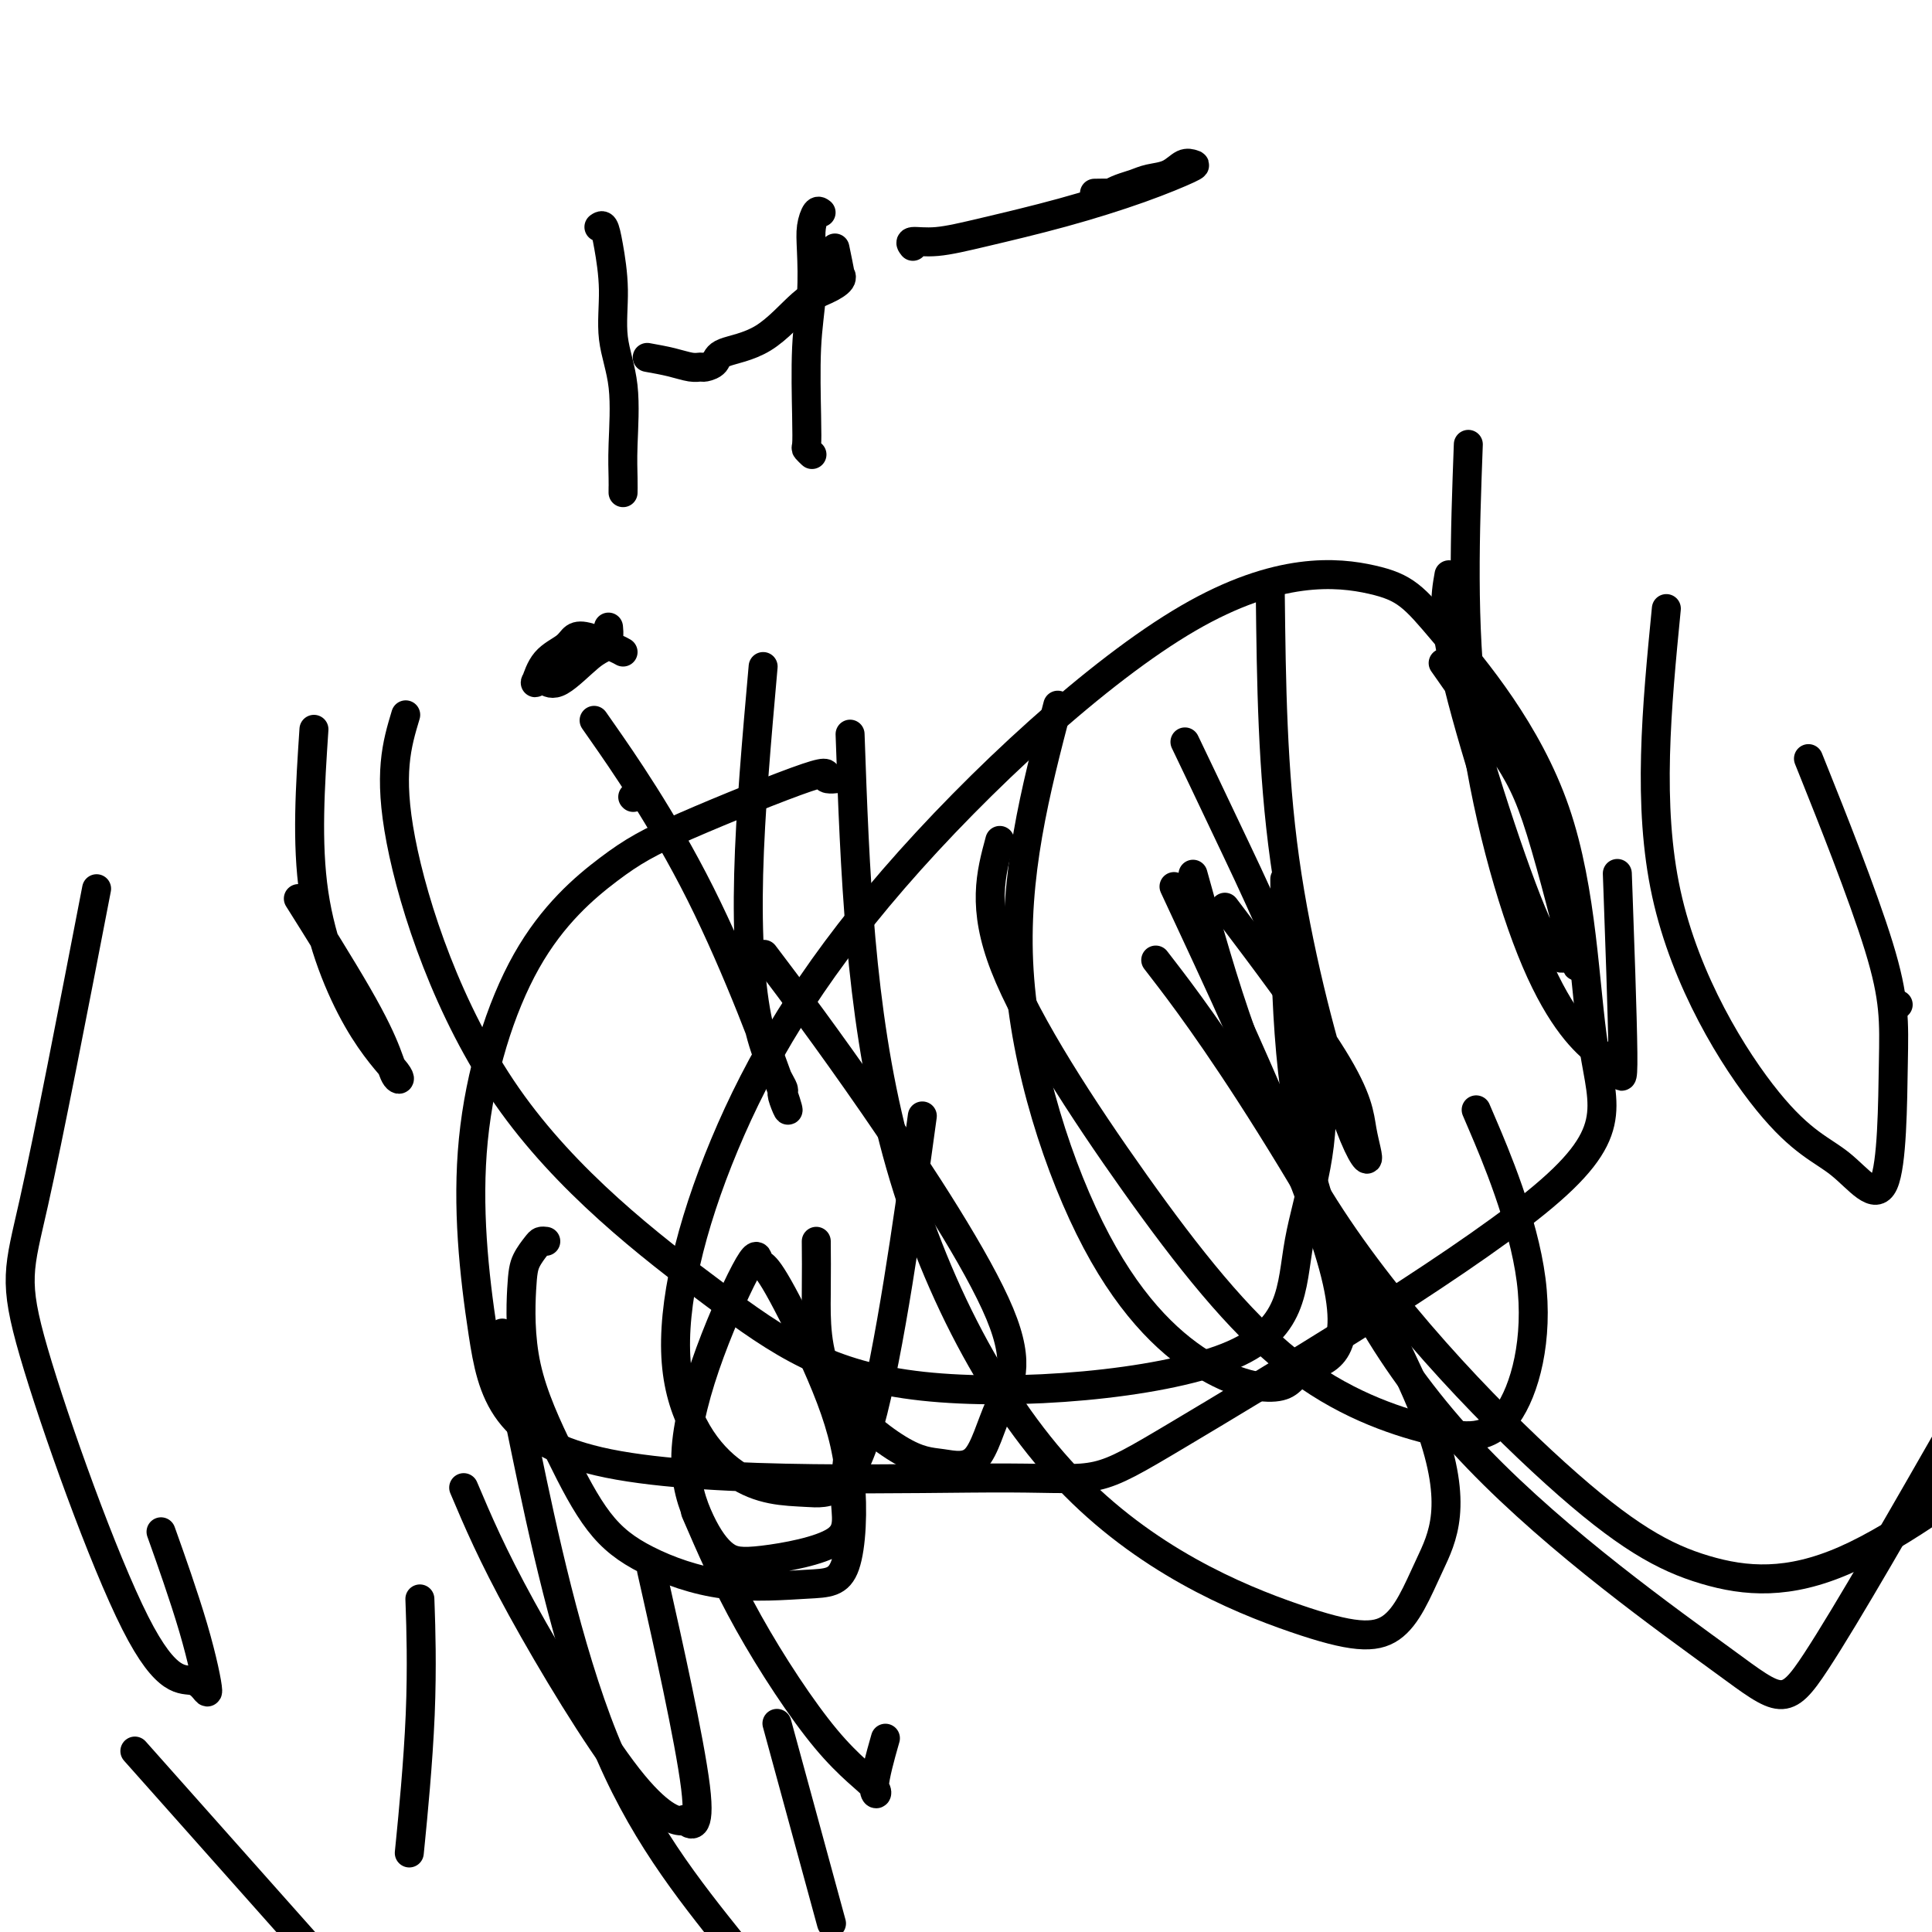 <svg viewBox='0 0 400 400' version='1.1' xmlns='http://www.w3.org/2000/svg' xmlns:xlink='http://www.w3.org/1999/xlink'><g fill='none' stroke='#000000' stroke-width='6' stroke-linecap='round' stroke-linejoin='round'><path d='M175,161c-1.897,0.255 -3.793,0.510 -4,0c-0.207,-0.510 1.276,-1.787 -4,0c-5.276,1.787 -17.313,6.636 -25,10c-7.687,3.364 -11.026,5.244 -16,9c-4.974,3.756 -11.584,9.389 -17,19c-5.416,9.611 -9.638,23.201 -11,37c-1.362,13.799 0.135,27.808 2,40c1.865,12.192 4.098,22.566 26,27c21.902,4.434 63.475,2.927 83,3c19.525,0.073 17.004,1.725 35,-9c17.996,-10.725 56.511,-33.828 74,-48c17.489,-14.172 13.952,-19.414 12,-32c-1.952,-12.586 -2.319,-32.517 -8,-49c-5.681,-16.483 -16.675,-29.517 -23,-37c-6.325,-7.483 -7.982,-9.416 -15,-11c-7.018,-1.584 -19.399,-2.820 -38,8c-18.601,10.820 -43.422,33.697 -61,54c-17.578,20.303 -27.912,38.032 -35,55c-7.088,16.968 -10.931,33.173 -10,45c0.931,11.827 6.636,19.274 12,23c5.364,3.726 10.386,3.731 15,4c4.614,0.269 8.819,0.803 13,-14c4.181,-14.803 8.337,-44.944 10,-57c1.663,-12.056 0.831,-6.028 0,0'/><path d='M129,135c-0.361,-0.208 -0.723,-0.416 -2,-1c-1.277,-0.584 -3.470,-1.542 -5,-2c-1.530,-0.458 -2.397,-0.414 -3,0c-0.603,0.414 -0.943,1.197 -2,2c-1.057,0.803 -2.831,1.625 -4,3c-1.169,1.375 -1.733,3.301 -2,4c-0.267,0.699 -0.238,0.170 0,0c0.238,-0.170 0.683,0.019 1,0c0.317,-0.019 0.505,-0.245 1,0c0.495,0.245 1.295,0.962 3,0c1.705,-0.962 4.313,-3.603 6,-5c1.687,-1.397 2.452,-1.550 3,-2c0.548,-0.450 0.878,-1.198 1,-2c0.122,-0.802 0.035,-1.658 0,-2c-0.035,-0.342 -0.017,-0.171 0,0'/><path d='M113,257c-0.363,-0.045 -0.726,-0.089 -1,0c-0.274,0.089 -0.460,0.313 -1,1c-0.540,0.687 -1.435,1.837 -2,3c-0.565,1.163 -0.799,2.340 -1,6c-0.201,3.660 -0.370,9.805 1,16c1.370,6.195 4.279,12.441 7,18c2.721,5.559 5.254,10.431 8,14c2.746,3.569 5.705,5.835 10,8c4.295,2.165 9.925,4.230 16,5c6.075,0.770 12.596,0.247 17,0c4.404,-0.247 6.690,-0.217 8,-4c1.310,-3.783 1.644,-11.379 1,-18c-0.644,-6.621 -2.264,-12.267 -5,-19c-2.736,-6.733 -6.586,-14.553 -9,-19c-2.414,-4.447 -3.392,-5.522 -4,-6c-0.608,-0.478 -0.845,-0.360 -1,-1c-0.155,-0.640 -0.227,-2.039 -2,1c-1.773,3.039 -5.248,10.515 -8,18c-2.752,7.485 -4.781,14.977 -5,21c-0.219,6.023 1.373,10.575 3,14c1.627,3.425 3.291,5.721 5,7c1.709,1.279 3.463,1.540 8,1c4.537,-0.540 11.857,-1.879 15,-4c3.143,-2.121 2.111,-5.022 2,-9c-0.111,-3.978 0.701,-9.033 1,-13c0.299,-3.967 0.085,-6.848 0,-8c-0.085,-1.152 -0.043,-0.576 0,0'/><path d='M169,257c0.025,3.014 0.050,6.028 0,11c-0.050,4.972 -0.176,11.903 3,18c3.176,6.097 9.652,11.360 14,14c4.348,2.640 6.566,2.656 9,3c2.434,0.344 5.084,1.017 7,-1c1.916,-2.017 3.099,-6.723 5,-11c1.901,-4.277 4.520,-8.126 0,-19c-4.520,-10.874 -16.178,-28.774 -26,-43c-9.822,-14.226 -17.806,-24.779 -21,-29c-3.194,-4.221 -1.597,-2.111 0,0'/><path d='M84,148c-1.829,6.074 -3.658,12.147 -1,26c2.658,13.853 9.804,35.485 22,53c12.196,17.515 29.441,30.912 43,41c13.559,10.088 23.432,16.868 43,19c19.568,2.132 48.833,-0.384 63,-6c14.167,-5.616 13.238,-14.334 15,-24c1.762,-9.666 6.214,-20.282 4,-35c-2.214,-14.718 -11.096,-33.540 -17,-46c-5.904,-12.460 -8.830,-18.560 -10,-21c-1.170,-2.440 -0.585,-1.220 0,0'/><path d='M219,146c-4.611,17.653 -9.223,35.306 -8,55c1.223,19.694 8.280,41.429 16,56c7.720,14.571 16.101,21.979 23,26c6.899,4.021 12.315,4.655 15,4c2.685,-0.655 2.637,-2.598 6,-4c3.363,-1.402 10.136,-2.262 5,-21c-5.136,-18.738 -22.182,-55.354 -29,-70c-6.818,-14.646 -3.409,-7.323 0,0'/><path d='M176,152c1.004,28.419 2.007,56.838 9,84c6.993,27.162 19.974,53.066 36,70c16.026,16.934 35.095,24.898 47,29c11.905,4.102 16.644,4.343 20,2c3.356,-2.343 5.327,-7.269 8,-13c2.673,-5.731 6.046,-12.268 0,-29c-6.046,-16.732 -21.512,-43.659 -33,-62c-11.488,-18.341 -18.996,-28.098 -22,-32c-3.004,-3.902 -1.502,-1.951 0,0'/><path d='M207,174c-1.869,6.907 -3.739,13.813 1,26c4.739,12.187 16.086,29.654 27,45c10.914,15.346 21.395,28.569 32,37c10.605,8.431 21.333,12.068 29,14c7.667,1.932 12.271,2.157 16,-3c3.729,-5.157 6.581,-15.696 5,-28c-1.581,-12.304 -7.595,-26.373 -10,-32c-2.405,-5.627 -1.203,-2.814 0,0'/><path d='M247,181c6.214,22.442 12.427,44.884 26,67c13.573,22.116 34.504,43.907 49,57c14.496,13.093 22.557,17.486 31,20c8.443,2.514 17.270,3.147 29,-2c11.730,-5.147 26.365,-16.073 41,-27'/><path d='M266,182c0.128,21.364 0.255,42.727 6,63c5.745,20.273 17.107,39.455 34,57c16.893,17.545 39.317,33.455 51,42c11.683,8.545 12.624,9.727 19,0c6.376,-9.727 18.188,-30.364 30,-51'/><path d='M393,208c0.000,0.000 0.000,0.000 0,0c0.000,0.000 0.000,0.000 0,0'/><path d='M345,126c-1.992,20.383 -3.984,40.766 0,59c3.984,18.234 13.945,34.321 21,43c7.055,8.679 11.205,9.952 15,13c3.795,3.048 7.235,7.872 9,4c1.765,-3.872 1.855,-16.440 2,-25c0.145,-8.560 0.347,-13.112 -3,-24c-3.347,-10.888 -10.242,-28.111 -13,-35c-2.758,-6.889 -1.379,-3.445 0,0'/><path d='M304,92c-0.685,18.457 -1.370,36.914 1,56c2.370,19.086 7.794,38.799 13,51c5.206,12.201 10.193,16.888 13,19c2.807,2.112 3.433,1.649 4,3c0.567,1.351 1.076,4.518 1,-3c-0.076,-7.518 -0.736,-25.719 -1,-33c-0.264,-7.281 -0.132,-3.640 0,0'/><path d='M300,119c-0.775,4.335 -1.549,8.670 2,23c3.549,14.330 11.423,38.655 16,49c4.577,10.345 5.859,6.710 7,7c1.141,0.290 2.143,4.506 1,0c-1.143,-4.506 -4.430,-17.734 -7,-26c-2.570,-8.266 -4.423,-11.572 -8,-17c-3.577,-5.428 -8.879,-12.980 -11,-16c-2.121,-3.020 -1.060,-1.510 0,0'/><path d='M263,123c0.211,18.267 0.422,36.534 3,55c2.578,18.466 7.524,37.132 11,48c3.476,10.868 5.481,13.937 6,14c0.519,0.063 -0.449,-2.880 -1,-6c-0.551,-3.120 -0.687,-6.417 -6,-15c-5.313,-8.583 -15.804,-22.452 -20,-28c-4.196,-5.548 -2.098,-2.774 0,0'/><path d='M158,138c-1.336,15.058 -2.672,30.116 -3,43c-0.328,12.884 0.351,23.593 2,31c1.649,7.407 4.267,11.511 5,13c0.733,1.489 -0.420,0.363 0,2c0.420,1.637 2.411,6.037 0,-1c-2.411,-7.037 -9.226,-25.510 -17,-41c-7.774,-15.490 -16.507,-27.997 -20,-33c-3.493,-5.003 -1.747,-2.501 0,0'/><path d='M65,151c-0.779,11.745 -1.558,23.489 0,34c1.558,10.511 5.453,19.788 9,26c3.547,6.212 6.745,9.360 8,11c1.255,1.640 0.565,1.771 0,1c-0.565,-0.771 -1.007,-2.444 -2,-5c-0.993,-2.556 -2.537,-5.996 -6,-12c-3.463,-6.004 -8.847,-14.573 -11,-18c-2.153,-3.427 -1.077,-1.714 0,0'/><path d='M20,184c-4.947,25.572 -9.895,51.145 -13,65c-3.105,13.855 -4.368,15.993 0,31c4.368,15.007 14.367,42.883 21,56c6.633,13.117 9.899,11.473 12,12c2.101,0.527 3.037,3.224 3,2c-0.037,-1.224 -1.049,-6.368 -3,-13c-1.951,-6.632 -4.843,-14.752 -6,-18c-1.157,-3.248 -0.578,-1.624 0,0'/><path d='M31,366c-2.667,-3.000 -5.333,-6.000 0,0c5.333,6.000 18.667,21.000 32,36'/><path d='M85,381c-0.226,2.286 -0.452,4.571 0,0c0.452,-4.571 1.583,-16.000 2,-26c0.417,-10.000 0.119,-18.571 0,-22c-0.119,-3.429 -0.060,-1.714 0,0'/><path d='M96,308c2.915,6.883 5.830,13.767 12,25c6.170,11.233 15.596,26.817 22,35c6.404,8.183 9.788,8.966 11,9c1.212,0.034 0.253,-0.682 1,0c0.747,0.682 3.201,2.760 2,-7c-1.201,-9.760 -6.057,-31.360 -8,-40c-1.943,-8.640 -0.971,-4.320 0,0'/><path d='M104,276c0.933,4.956 1.867,9.911 5,25c3.133,15.089 8.467,40.311 16,59c7.533,18.689 17.267,30.844 27,43'/><path d='M171,394c1.000,3.667 2.000,7.333 0,0c-2.000,-7.333 -7.000,-25.667 -9,-33c-2.000,-7.333 -1.000,-3.667 0,0'/><path d='M144,313c3.145,7.287 6.290,14.574 11,23c4.710,8.426 10.986,17.990 16,24c5.014,6.010 8.767,8.467 10,10c1.233,1.533 -0.053,2.144 0,0c0.053,-2.144 1.444,-7.041 2,-9c0.556,-1.959 0.278,-0.979 0,0'/><path d='M131,165c0.000,0.000 0.100,0.100 0.1,0.1'/><path d='M124,47c0.344,-0.245 0.688,-0.491 1,0c0.312,0.491 0.591,1.718 1,4c0.409,2.282 0.947,5.618 1,9c0.053,3.382 -0.378,6.810 0,10c0.378,3.190 1.565,6.144 2,10c0.435,3.856 0.116,8.616 0,12c-0.116,3.384 -0.031,5.392 0,7c0.031,1.608 0.008,2.818 0,3c-0.008,0.182 -0.002,-0.662 0,-1c0.002,-0.338 0.001,-0.169 0,0'/><path d='M134,74c1.717,0.308 3.434,0.616 5,1c1.566,0.384 2.981,0.843 4,1c1.019,0.157 1.641,0.013 2,0c0.359,-0.013 0.454,0.106 1,0c0.546,-0.106 1.542,-0.437 2,-1c0.458,-0.563 0.379,-1.358 2,-2c1.621,-0.642 4.942,-1.130 8,-3c3.058,-1.870 5.854,-5.123 8,-7c2.146,-1.877 3.643,-2.378 5,-3c1.357,-0.622 2.574,-1.366 3,-2c0.426,-0.634 0.063,-1.160 0,-1c-0.063,0.160 0.175,1.005 0,0c-0.175,-1.005 -0.764,-3.858 -1,-5c-0.236,-1.142 -0.118,-0.571 0,0'/><path d='M170,44c-0.312,-0.244 -0.623,-0.489 -1,0c-0.377,0.489 -0.819,1.711 -1,3c-0.181,1.289 -0.101,2.643 0,5c0.101,2.357 0.222,5.716 0,9c-0.222,3.284 -0.788,6.491 -1,11c-0.212,4.509 -0.071,10.319 0,14c0.071,3.681 0.070,5.234 0,6c-0.070,0.766 -0.211,0.745 0,1c0.211,0.255 0.775,0.787 1,1c0.225,0.213 0.113,0.106 0,0'/><path d='M189,51c-0.364,-0.460 -0.727,-0.919 0,-1c0.727,-0.081 2.546,0.217 5,0c2.454,-0.217 5.545,-0.947 10,-2c4.455,-1.053 10.274,-2.427 16,-4c5.726,-1.573 11.358,-3.343 16,-5c4.642,-1.657 8.293,-3.201 10,-4c1.707,-0.799 1.472,-0.852 1,-1c-0.472,-0.148 -1.179,-0.391 -2,0c-0.821,0.391 -1.755,1.415 -3,2c-1.245,0.585 -2.800,0.731 -4,1c-1.200,0.269 -2.045,0.660 -3,1c-0.955,0.340 -2.018,0.627 -3,1c-0.982,0.373 -1.882,0.832 -2,1c-0.118,0.168 0.545,0.045 0,0c-0.545,-0.045 -2.299,-0.013 -3,0c-0.701,0.013 -0.351,0.006 0,0'/></g>
</svg>